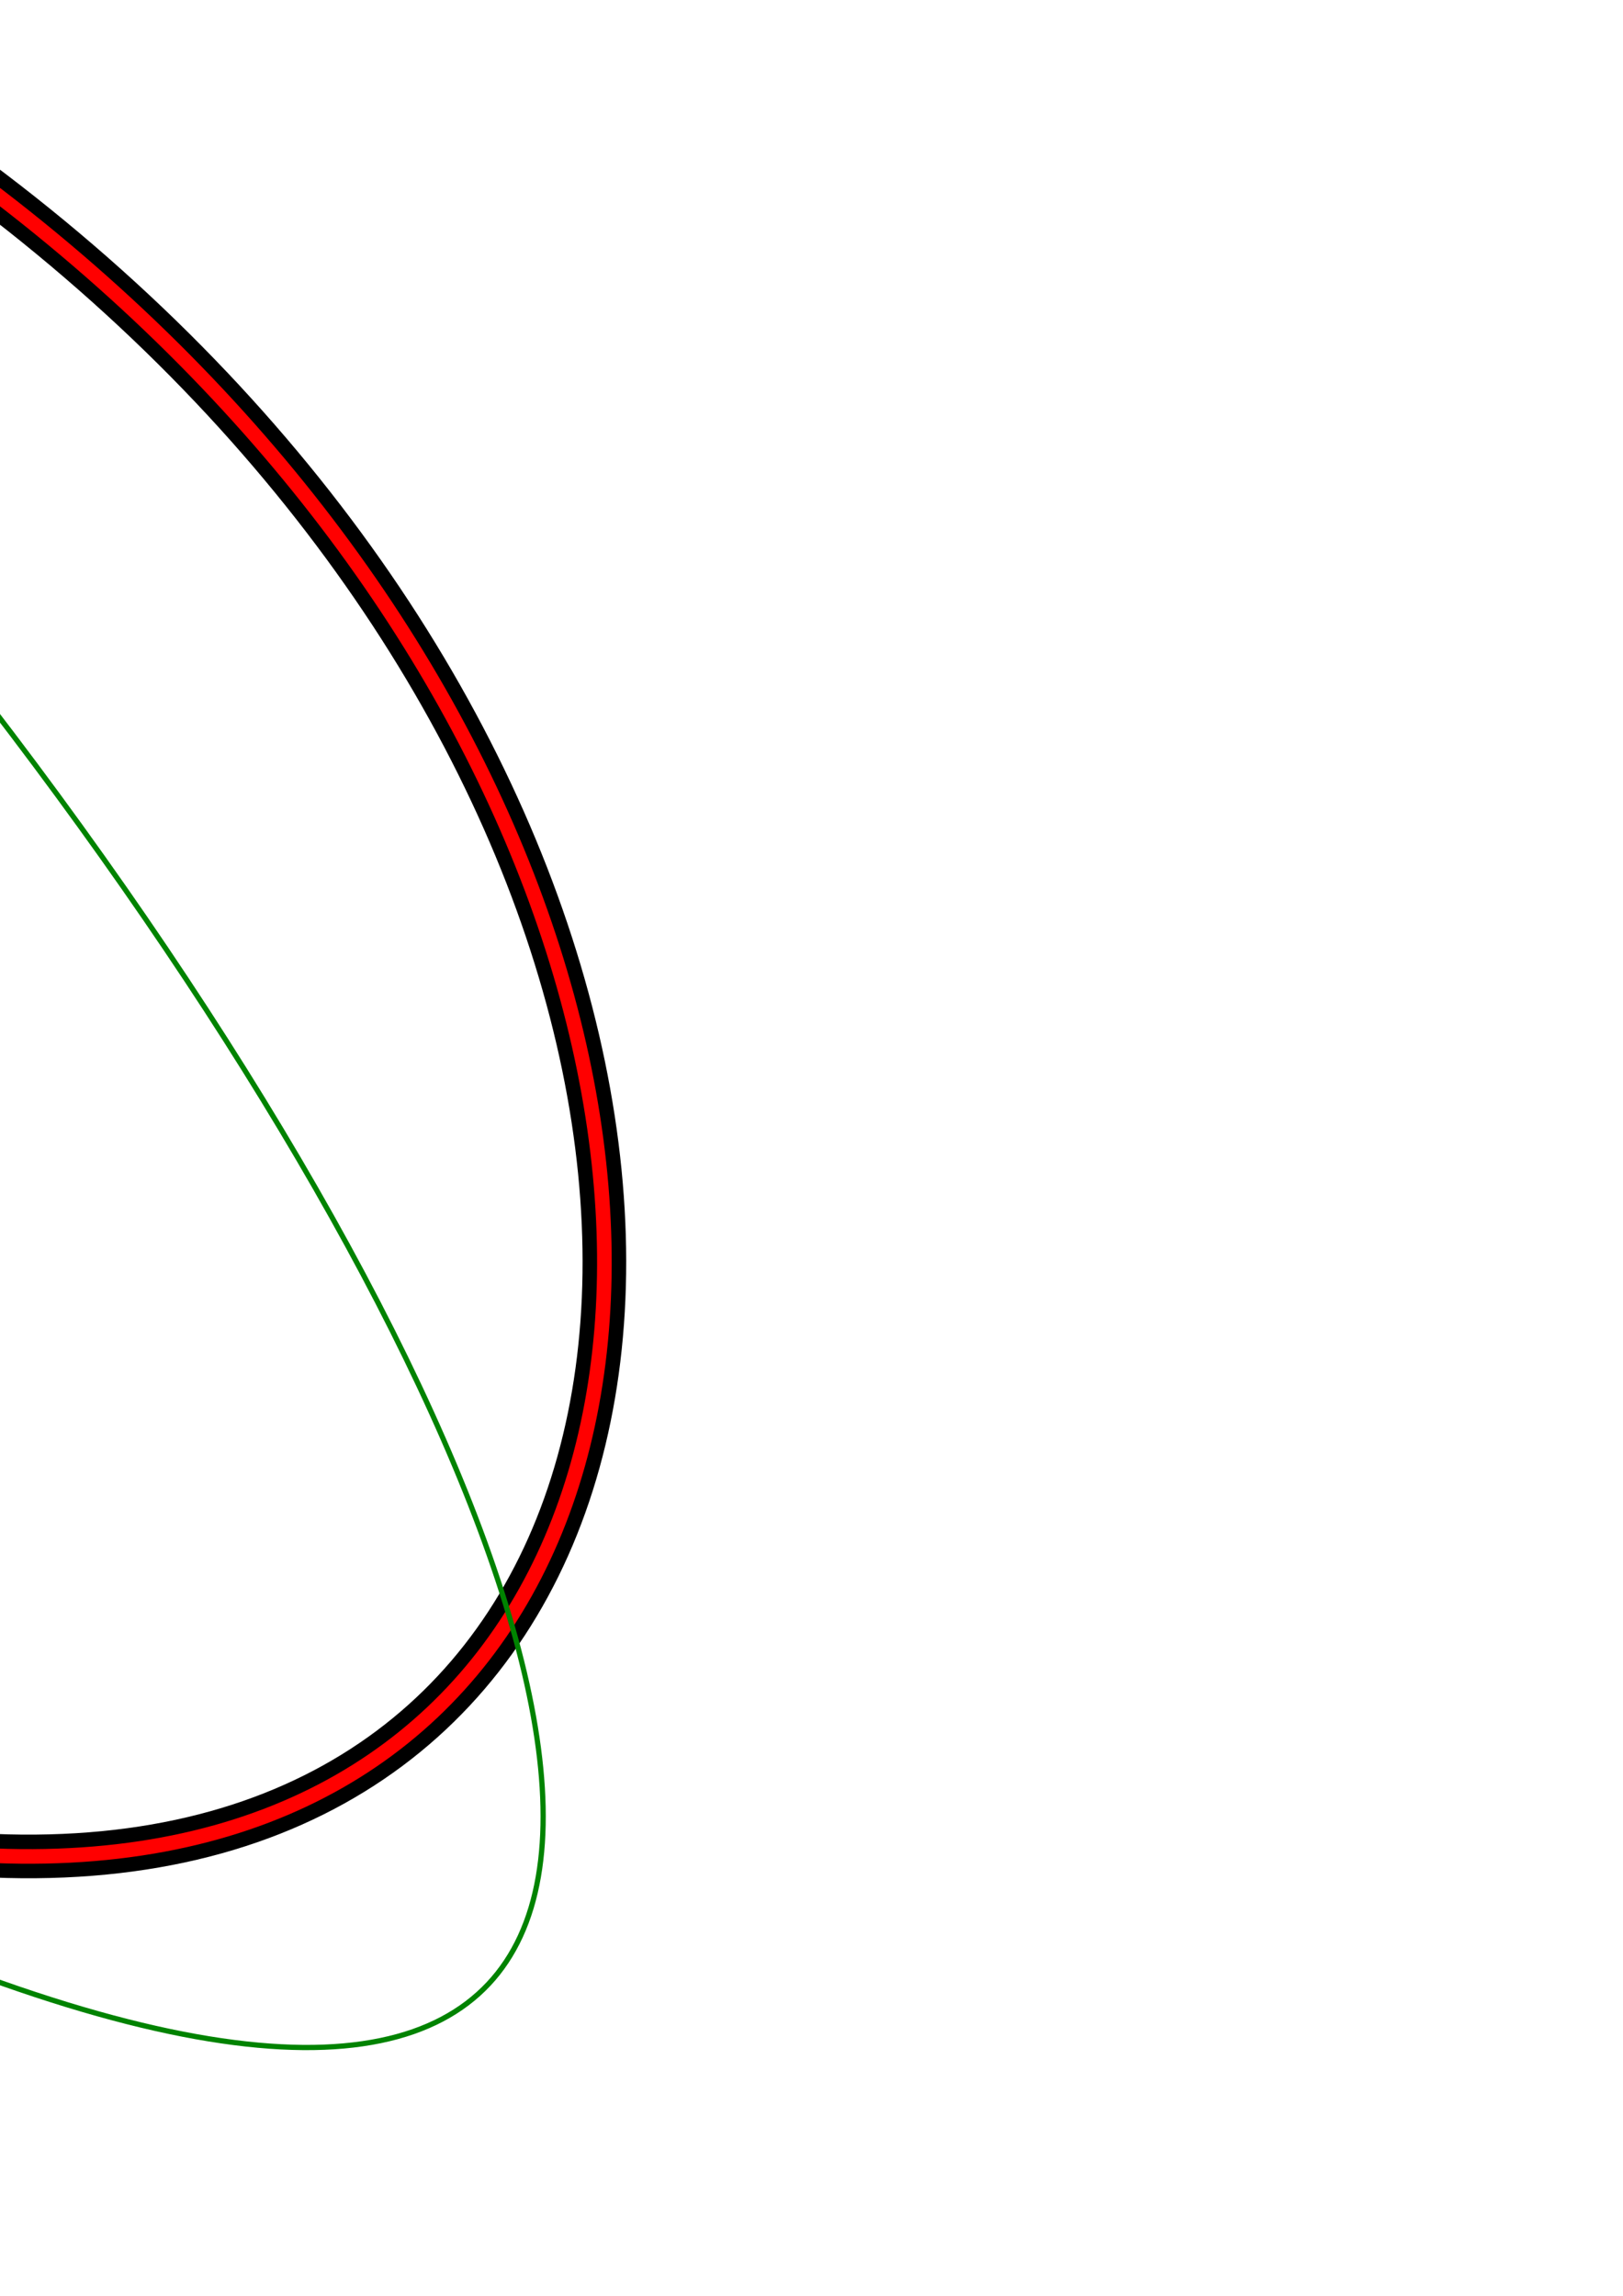 <?xml version="1.0" encoding="UTF-8" standalone="no"?>
<!-- Created with Inkscape (http://www.inkscape.org/) -->

<svg
   xmlns:dc="http://purl.org/dc/elements/1.1/"
   xmlns:cc="http://creativecommons.org/ns#"
   xmlns:rdf="http://www.w3.org/1999/02/22-rdf-syntax-ns#"
   xmlns:svg="http://www.w3.org/2000/svg"
   xmlns="http://www.w3.org/2000/svg"
   xmlns:sodipodi="http://sodipodi.sourceforge.net/DTD/sodipodi-0.dtd"
   xmlns:inkscape="http://www.inkscape.org/namespaces/inkscape"
   width="744.094"
   height="1052.362"
   id="svg2"
   version="1.1"
   inkscape:version="0.48+devel r"
   sodipodi:docname="drawing.svg">
  <defs
     id="defs4" />
  <sodipodi:namedview
     id="base"
     pagecolor="#ffffff"
     bordercolor="#666666"
     borderopacity="1.0"
     inkscape:pageopacity="0.0"
     inkscape:pageshadow="2"
     inkscape:zoom="0.24748737"
     inkscape:cx="-66.579693"
     inkscape:cy="661.12988"
     inkscape:document-units="px"
     inkscape:current-layer="layer1"
     showgrid="false"
     inkscape:window-width="956"
     inkscape:window-height="1041"
     inkscape:window-x="960"
     inkscape:window-y="18"
     inkscape:window-maximized="0" />
  <g
     inkscape:label="Layer 1"
     inkscape:groupmode="layer"
     id="layer1">
    <path
       style="fill:none;stroke:#000000;stroke-width:20;stroke-linecap:butt;stroke-linejoin:miter;stroke-opacity:1;stroke-miterlimit:4;stroke-dasharray:none"
       d="M -422.857,-96.209 C 533.99,100.944 476.26,1253.399 -391.429,703.791"
       id="path3970"
       inkscape:connector-curvature="0"
       sodipodi:nodetypes="cc" />
    <path
       sodipodi:nodetypes="csc"
       inkscape:connector-curvature="0"
       id="path3972"
       d="m -422.857,-96.209 c 107.622,22.175 202.41,56.436 284.653,99 C 510.757,338.659 378.666,1191.582 -391.429,703.791"
       style="fill:none;stroke:#ff0000;stroke-width:6.7;stroke-linecap:butt;stroke-linejoin:miter;stroke-opacity:1;stroke-miterlimit:4;stroke-dasharray:none" />
    <path
       style="fill:none;stroke:#008300;stroke-width:2.4;stroke-linecap:butt;stroke-linejoin:miter;stroke-opacity:1;stroke-miterlimit:4;stroke-dasharray:none"
       d="M -422.857,-96.209 C 155.94,329.756 728.645,1412.846 -391.429,703.791"
       id="path3974"
       inkscape:connector-curvature="0"
       sodipodi:nodetypes="cc" />
  </g>
</svg>
